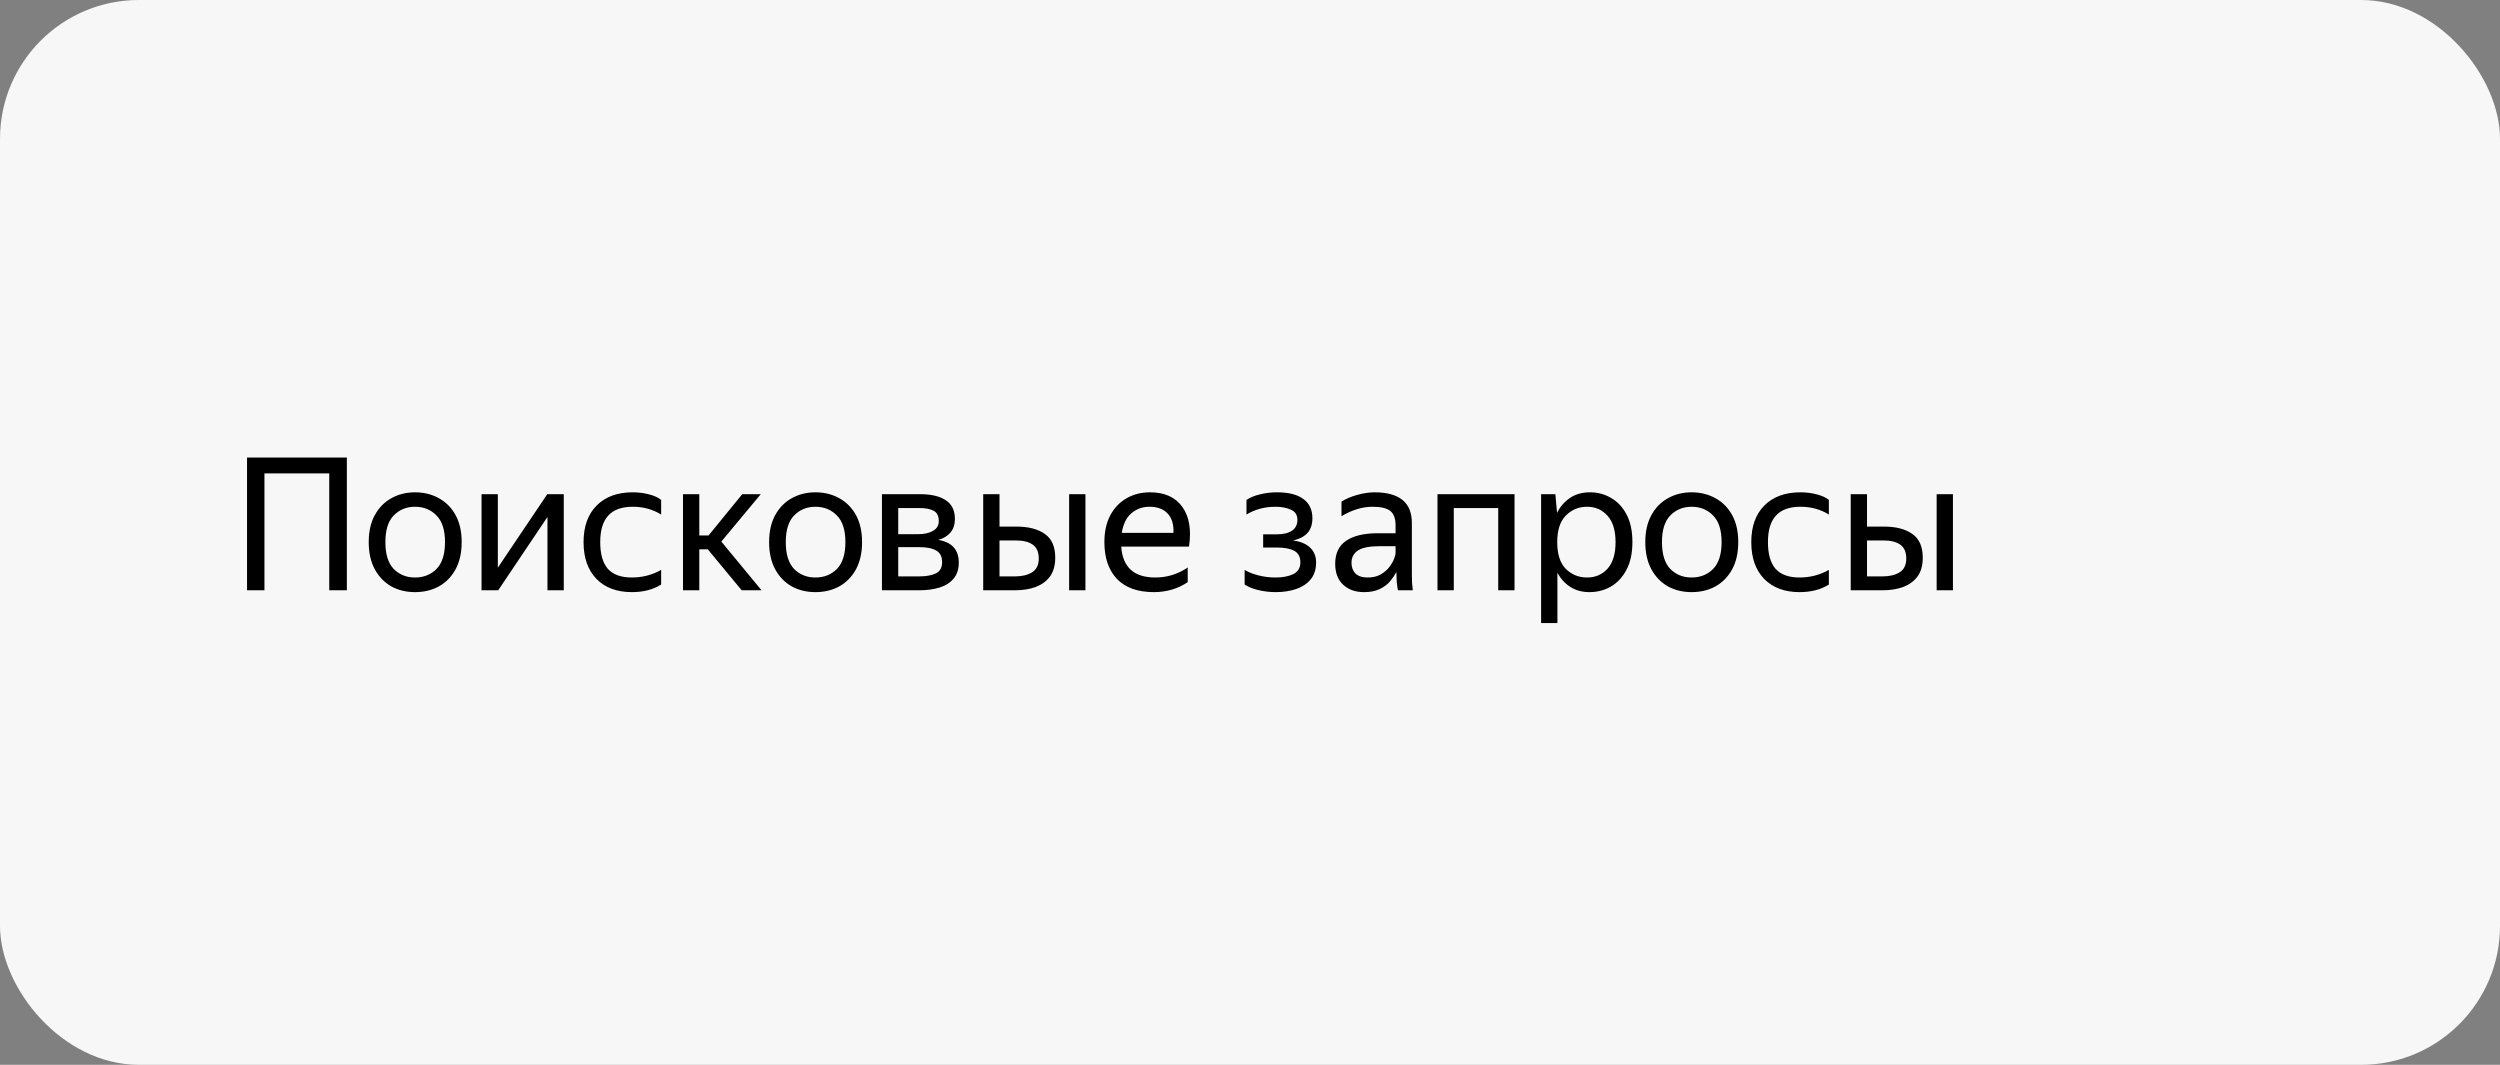 <svg width="216" height="92" viewBox="0 0 216 92" fill="none" xmlns="http://www.w3.org/2000/svg">
<rect x="0" y="0" width="216" height="92" fill="#808080" stroke="none"/>
<rect width="216" height="92" rx="12" fill="#F7F7F7"/>
<path d="M21.344 39.528H29.968V51H28.448V40.904H22.848V51H21.344V39.528ZM35.857 51.16C35.099 51.16 34.417 50.995 33.809 50.664C33.212 50.323 32.737 49.832 32.385 49.192C32.033 48.541 31.857 47.757 31.857 46.84C31.857 45.923 32.033 45.144 32.385 44.504C32.737 43.864 33.212 43.379 33.809 43.048C34.417 42.707 35.099 42.536 35.857 42.536C36.625 42.536 37.313 42.707 37.921 43.048C38.529 43.379 39.009 43.864 39.361 44.504C39.713 45.144 39.889 45.923 39.889 46.84C39.889 47.757 39.713 48.541 39.361 49.192C39.009 49.832 38.529 50.323 37.921 50.664C37.313 50.995 36.625 51.16 35.857 51.16ZM35.857 49.896C36.603 49.896 37.222 49.651 37.713 49.16C38.203 48.659 38.449 47.885 38.449 46.84C38.449 45.795 38.203 45.027 37.713 44.536C37.222 44.035 36.603 43.784 35.857 43.784C35.121 43.784 34.508 44.035 34.017 44.536C33.537 45.027 33.297 45.795 33.297 46.84C33.297 47.885 33.537 48.659 34.017 49.16C34.508 49.651 35.121 49.896 35.857 49.896ZM43.013 42.696V49.048L47.285 42.696H48.709V51H47.301V44.664L43.045 51H41.605V42.696H43.013ZM54.595 51.16C53.305 51.16 52.286 50.781 51.539 50.024C50.793 49.256 50.419 48.195 50.419 46.84C50.419 45.485 50.798 44.429 51.555 43.672C52.313 42.915 53.347 42.536 54.659 42.536C55.161 42.536 55.63 42.595 56.067 42.712C56.505 42.819 56.857 42.979 57.123 43.192V44.456C56.398 44.008 55.582 43.784 54.675 43.784C53.715 43.784 53.006 44.04 52.547 44.552C52.089 45.053 51.859 45.816 51.859 46.84C51.859 47.864 52.078 48.632 52.515 49.144C52.963 49.645 53.657 49.896 54.595 49.896C55.502 49.896 56.345 49.677 57.123 49.24V50.504C56.43 50.941 55.587 51.16 54.595 51.16ZM65.795 51H64.083L61.155 47.464H60.419V51H59.011V42.696H60.419V46.264H61.219L64.131 42.696H65.731L62.323 46.792L65.795 51ZM70.451 51.16C69.693 51.16 69.011 50.995 68.403 50.664C67.805 50.323 67.331 49.832 66.979 49.192C66.627 48.541 66.451 47.757 66.451 46.84C66.451 45.923 66.627 45.144 66.979 44.504C67.331 43.864 67.805 43.379 68.403 43.048C69.011 42.707 69.693 42.536 70.451 42.536C71.219 42.536 71.907 42.707 72.515 43.048C73.123 43.379 73.603 43.864 73.955 44.504C74.307 45.144 74.483 45.923 74.483 46.84C74.483 47.757 74.307 48.541 73.955 49.192C73.603 49.832 73.123 50.323 72.515 50.664C71.907 50.995 71.219 51.16 70.451 51.16ZM70.451 49.896C71.197 49.896 71.816 49.651 72.307 49.16C72.797 48.659 73.043 47.885 73.043 46.84C73.043 45.795 72.797 45.027 72.307 44.536C71.816 44.035 71.197 43.784 70.451 43.784C69.715 43.784 69.101 44.035 68.611 44.536C68.131 45.027 67.891 45.795 67.891 46.84C67.891 47.885 68.131 48.659 68.611 49.16C69.101 49.651 69.715 49.896 70.451 49.896ZM79.431 51H76.199V42.696H79.463C80.455 42.696 81.207 42.872 81.719 43.224C82.242 43.565 82.503 44.104 82.503 44.84C82.503 45.32 82.375 45.709 82.119 46.008C81.874 46.307 81.522 46.52 81.063 46.648C82.247 46.84 82.839 47.496 82.839 48.616C82.839 49.181 82.689 49.64 82.391 49.992C82.103 50.344 81.703 50.6 81.191 50.76C80.679 50.92 80.092 51 79.431 51ZM79.447 43.896H77.607V46.152H79.335C79.868 46.152 80.295 46.056 80.615 45.864C80.945 45.672 81.111 45.395 81.111 45.032C81.111 44.595 80.967 44.296 80.679 44.136C80.391 43.976 79.98 43.896 79.447 43.896ZM79.415 47.272H77.607V49.8H79.415C80.012 49.8 80.492 49.715 80.855 49.544C81.218 49.363 81.399 49.037 81.399 48.568C81.399 48.099 81.234 47.768 80.903 47.576C80.572 47.373 80.076 47.272 79.415 47.272ZM86.357 42.696V45.496H87.797C88.853 45.496 89.68 45.709 90.277 46.136C90.874 46.552 91.173 47.235 91.173 48.184C91.173 48.845 91.023 49.384 90.725 49.8C90.426 50.205 90.016 50.509 89.493 50.712C88.97 50.904 88.373 51 87.701 51H84.949V42.696H86.357ZM93.781 42.696V51H92.373V42.696H93.781ZM87.701 49.8C88.298 49.8 88.789 49.683 89.173 49.448C89.557 49.203 89.749 48.808 89.749 48.264C89.749 47.709 89.578 47.309 89.237 47.064C88.895 46.819 88.415 46.696 87.797 46.696H86.357V49.8H87.701ZM99.691 51.16C98.305 51.16 97.243 50.781 96.507 50.024C95.782 49.256 95.419 48.195 95.419 46.84C95.419 45.933 95.59 45.16 95.931 44.52C96.273 43.88 96.742 43.389 97.339 43.048C97.937 42.707 98.609 42.536 99.355 42.536C100.625 42.536 101.558 42.957 102.155 43.8C102.753 44.632 102.945 45.773 102.731 47.224H96.875C96.993 49.005 97.974 49.896 99.819 49.896C100.833 49.896 101.766 49.608 102.619 49.032V50.296C102.235 50.563 101.787 50.776 101.275 50.936C100.763 51.085 100.235 51.16 99.691 51.16ZM99.323 43.784C98.715 43.784 98.193 43.971 97.755 44.344C97.318 44.717 97.041 45.283 96.923 46.04H101.387C101.419 45.325 101.254 44.771 100.891 44.376C100.529 43.981 100.006 43.784 99.323 43.784ZM110.24 51.16C109.717 51.16 109.211 51.101 108.72 50.984C108.24 50.867 107.845 50.707 107.536 50.504V49.24C107.877 49.443 108.283 49.603 108.752 49.72C109.221 49.837 109.707 49.896 110.208 49.896C110.816 49.896 111.323 49.8 111.728 49.608C112.144 49.405 112.352 49.064 112.352 48.584C112.352 48.115 112.176 47.784 111.824 47.592C111.483 47.4 110.955 47.304 110.24 47.304H109.136V46.168H110.288C110.875 46.168 111.323 46.061 111.632 45.848C111.941 45.635 112.096 45.325 112.096 44.92C112.096 44.493 111.909 44.2 111.536 44.04C111.173 43.869 110.731 43.784 110.208 43.784C109.269 43.784 108.432 44.008 107.696 44.456V43.192C108.016 42.979 108.405 42.819 108.864 42.712C109.333 42.595 109.819 42.536 110.32 42.536C111.333 42.536 112.096 42.728 112.608 43.112C113.131 43.496 113.392 44.051 113.392 44.776C113.392 45.32 113.243 45.752 112.944 46.072C112.645 46.381 112.235 46.589 111.712 46.696C112.363 46.781 112.859 46.989 113.2 47.32C113.541 47.651 113.712 48.072 113.712 48.584C113.712 49.203 113.547 49.704 113.216 50.088C112.896 50.461 112.475 50.733 111.952 50.904C111.429 51.075 110.859 51.16 110.24 51.16ZM118.593 43.784C117.708 43.784 116.812 44.056 115.905 44.6V43.336C116.3 43.091 116.753 42.899 117.265 42.76C117.788 42.611 118.294 42.536 118.785 42.536C119.83 42.536 120.625 42.755 121.169 43.192C121.713 43.629 121.985 44.296 121.985 45.192V49.656C121.985 49.837 121.99 50.072 122.001 50.36C122.022 50.637 122.044 50.851 122.065 51H120.785C120.753 50.851 120.721 50.643 120.689 50.376C120.668 50.099 120.657 49.859 120.657 49.656L120.641 49.416C120.513 49.672 120.337 49.939 120.113 50.216C119.889 50.483 119.59 50.707 119.217 50.888C118.854 51.069 118.401 51.16 117.857 51.16C117.11 51.16 116.508 50.947 116.049 50.52C115.59 50.093 115.361 49.491 115.361 48.712C115.361 47.805 115.681 47.139 116.321 46.712C116.961 46.285 117.862 46.072 119.025 46.072H120.577V45.384C120.577 44.808 120.428 44.397 120.129 44.152C119.83 43.907 119.318 43.784 118.593 43.784ZM120.577 47.8V47.192H119.169C118.326 47.192 117.713 47.315 117.329 47.56C116.956 47.805 116.769 48.163 116.769 48.632C116.769 49.005 116.881 49.309 117.105 49.544C117.34 49.779 117.692 49.896 118.161 49.896C118.598 49.896 118.972 49.811 119.281 49.64C119.59 49.459 119.841 49.245 120.033 49C120.225 48.744 120.364 48.504 120.449 48.28C120.534 48.056 120.577 47.896 120.577 47.8ZM124.199 51V42.696H130.855V51H129.447V43.896H125.607V51H124.199ZM133.152 42.696H134.384L134.528 44.312C134.795 43.779 135.163 43.352 135.632 43.032C136.112 42.701 136.699 42.536 137.392 42.536C138.043 42.536 138.64 42.696 139.184 43.016C139.739 43.325 140.187 43.8 140.528 44.44C140.869 45.069 141.04 45.869 141.04 46.84C141.04 47.811 140.864 48.616 140.512 49.256C140.171 49.896 139.717 50.376 139.152 50.696C138.597 51.005 137.989 51.16 137.328 51.16C136.699 51.16 136.149 51.011 135.68 50.712C135.211 50.413 134.837 50.003 134.56 49.48V53.832H133.152V42.696ZM139.584 46.84C139.584 45.837 139.355 45.08 138.896 44.568C138.437 44.045 137.845 43.784 137.12 43.784C136.395 43.784 135.781 44.04 135.28 44.552C134.789 45.053 134.544 45.816 134.544 46.84C134.544 47.875 134.789 48.643 135.28 49.144C135.781 49.645 136.395 49.896 137.12 49.896C137.845 49.896 138.437 49.64 138.896 49.128C139.355 48.616 139.584 47.853 139.584 46.84ZM146.154 51.16C145.396 51.16 144.714 50.995 144.106 50.664C143.508 50.323 143.034 49.832 142.682 49.192C142.33 48.541 142.154 47.757 142.154 46.84C142.154 45.923 142.33 45.144 142.682 44.504C143.034 43.864 143.508 43.379 144.106 43.048C144.714 42.707 145.396 42.536 146.154 42.536C146.922 42.536 147.61 42.707 148.218 43.048C148.826 43.379 149.306 43.864 149.658 44.504C150.01 45.144 150.186 45.923 150.186 46.84C150.186 47.757 150.01 48.541 149.658 49.192C149.306 49.832 148.826 50.323 148.218 50.664C147.61 50.995 146.922 51.16 146.154 51.16ZM146.154 49.896C146.9 49.896 147.519 49.651 148.01 49.16C148.5 48.659 148.746 47.885 148.746 46.84C148.746 45.795 148.5 45.027 148.01 44.536C147.519 44.035 146.9 43.784 146.154 43.784C145.418 43.784 144.804 44.035 144.314 44.536C143.834 45.027 143.594 45.795 143.594 46.84C143.594 47.885 143.834 48.659 144.314 49.16C144.804 49.651 145.418 49.896 146.154 49.896ZM155.486 51.16C154.195 51.16 153.177 50.781 152.43 50.024C151.683 49.256 151.31 48.195 151.31 46.84C151.31 45.485 151.689 44.429 152.446 43.672C153.203 42.915 154.238 42.536 155.55 42.536C156.051 42.536 156.521 42.595 156.958 42.712C157.395 42.819 157.747 42.979 158.014 43.192V44.456C157.289 44.008 156.473 43.784 155.566 43.784C154.606 43.784 153.897 44.04 153.438 44.552C152.979 45.053 152.75 45.816 152.75 46.84C152.75 47.864 152.969 48.632 153.406 49.144C153.854 49.645 154.547 49.896 155.486 49.896C156.393 49.896 157.235 49.677 158.014 49.24V50.504C157.321 50.941 156.478 51.16 155.486 51.16ZM161.31 42.696V45.496H162.75C163.806 45.496 164.633 45.709 165.23 46.136C165.827 46.552 166.126 47.235 166.126 48.184C166.126 48.845 165.977 49.384 165.678 49.8C165.379 50.205 164.969 50.509 164.446 50.712C163.923 50.904 163.326 51 162.654 51H159.902V42.696H161.31ZM168.734 42.696V51H167.326V42.696H168.734ZM162.654 49.8C163.251 49.8 163.742 49.683 164.126 49.448C164.51 49.203 164.702 48.808 164.702 48.264C164.702 47.709 164.531 47.309 164.19 47.064C163.849 46.819 163.369 46.696 162.75 46.696H161.31V49.8H162.654Z" fill="black"/>
</svg>
